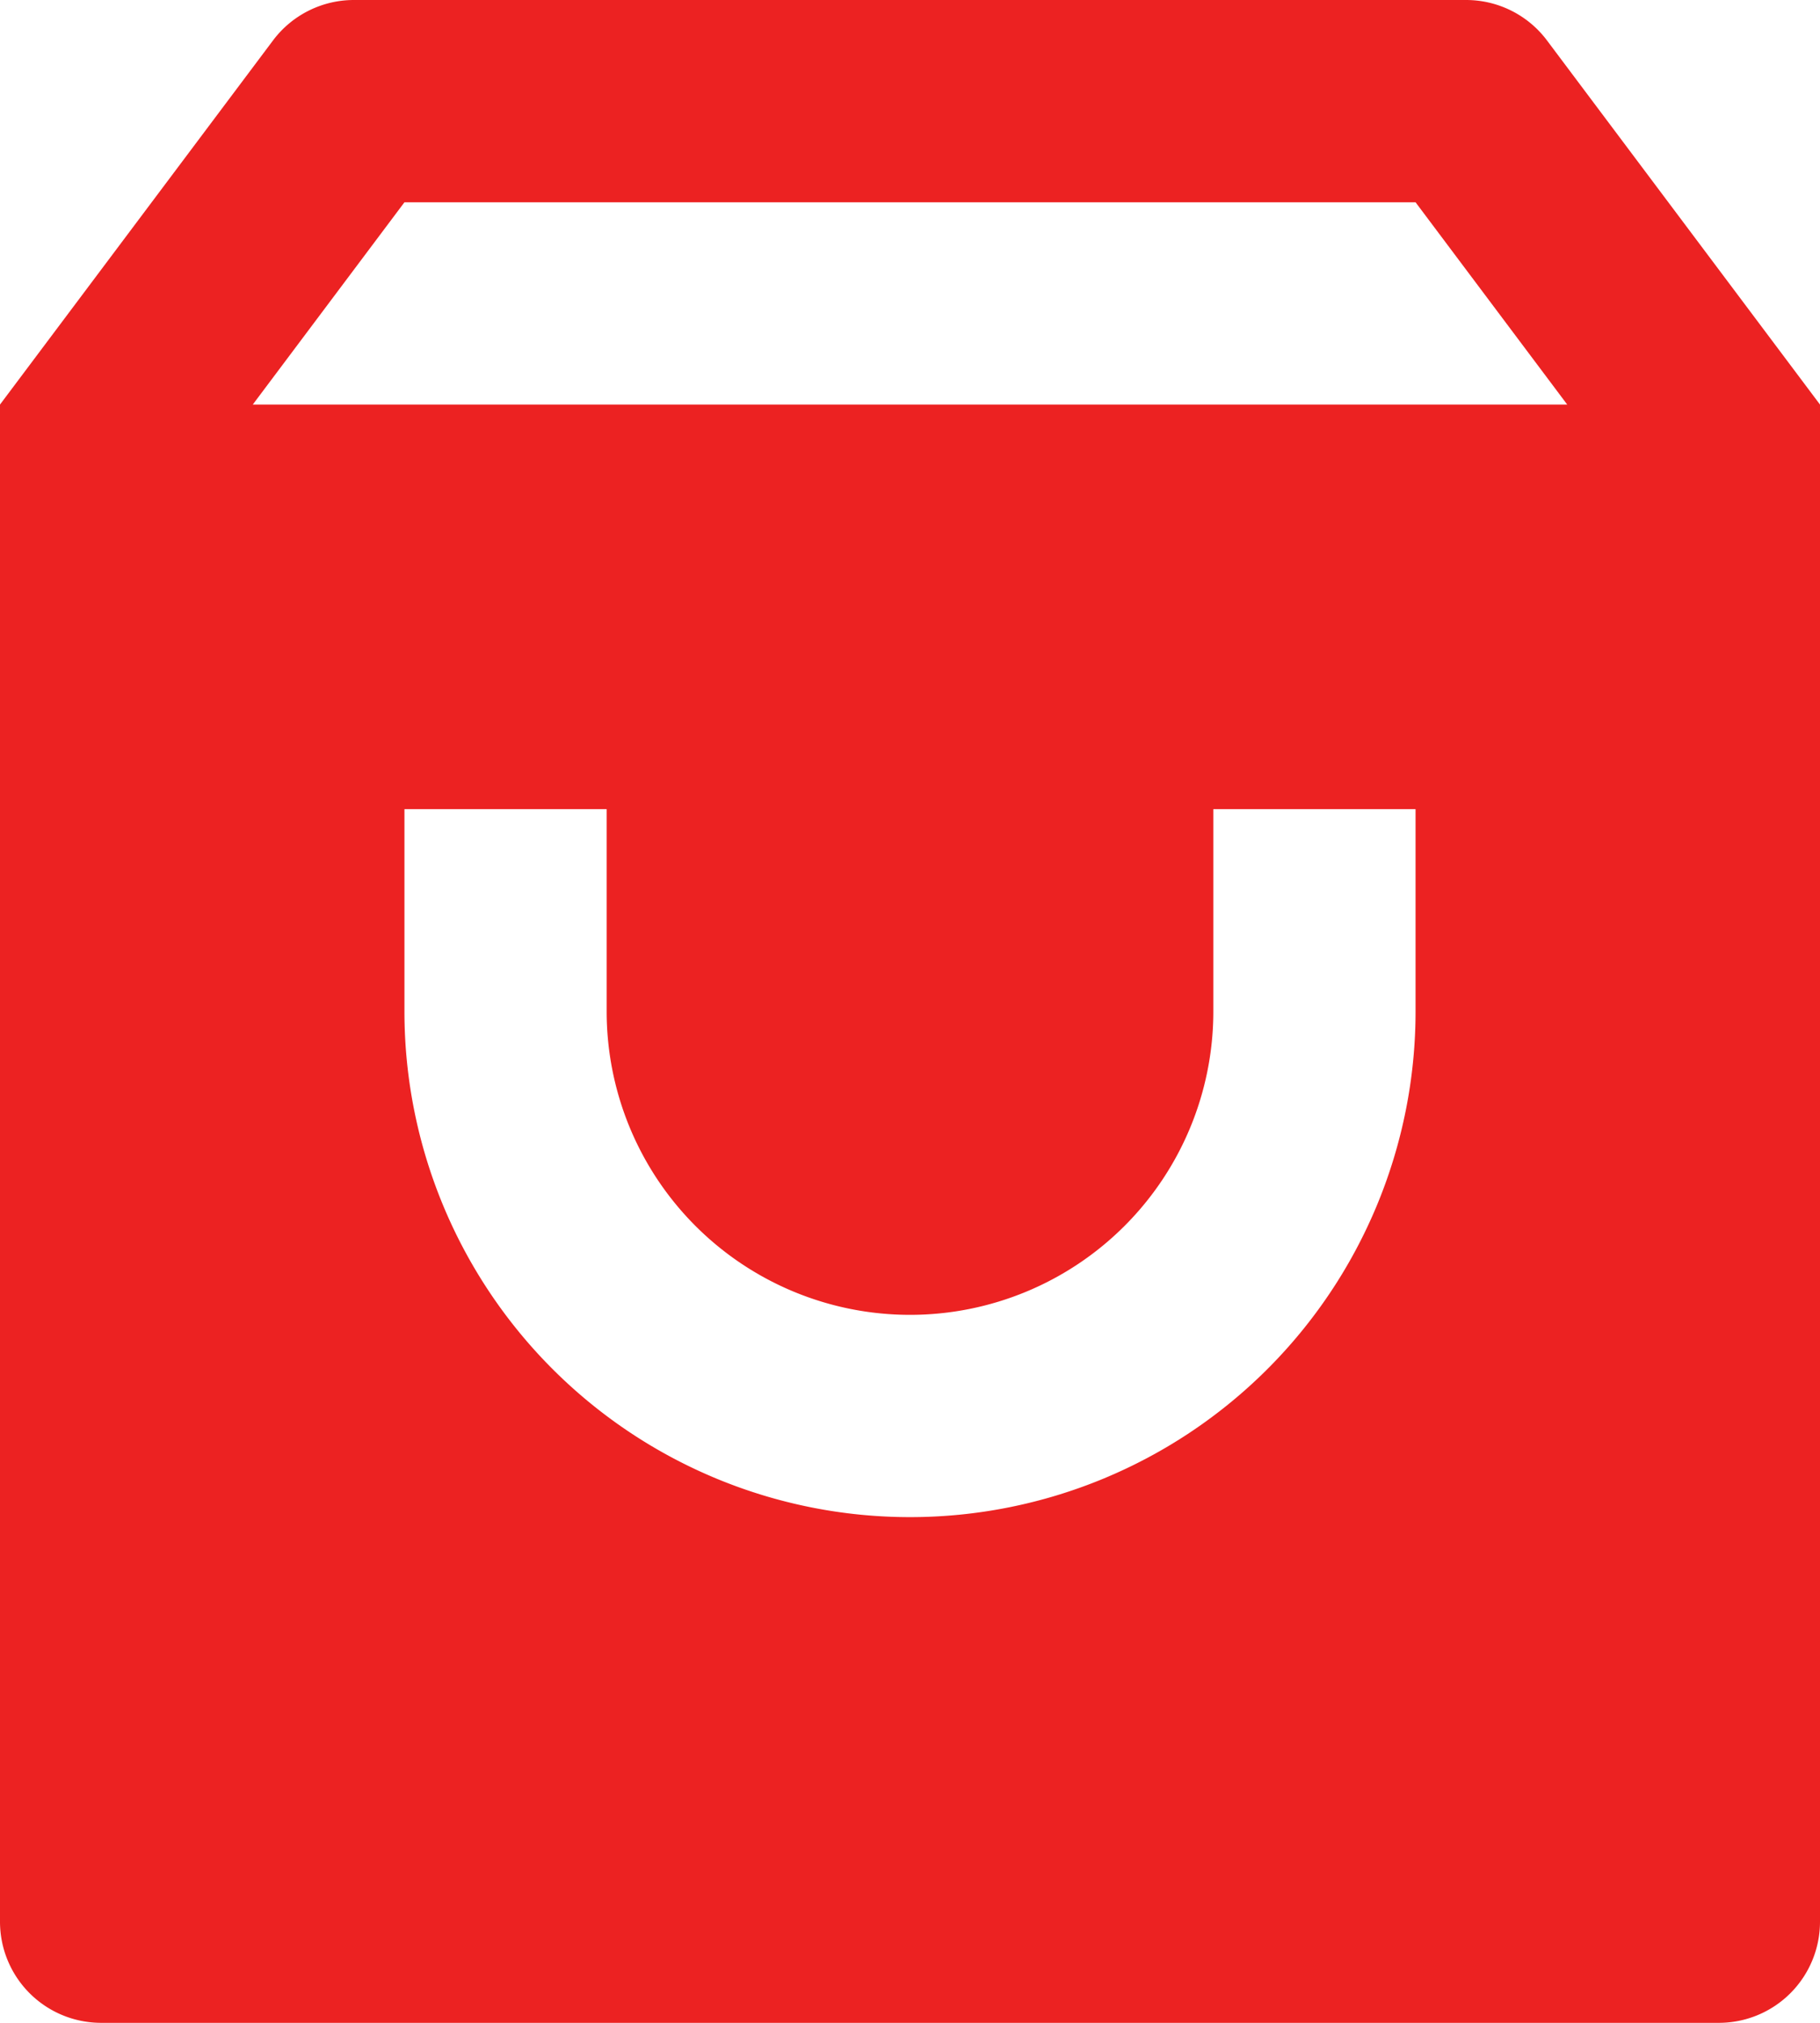 <svg xmlns="http://www.w3.org/2000/svg" width="27" height="30" viewBox="0 0 27 30">
  <path id="shopping-bag-3-fill" d="M8.255,2h16.5a1.5,1.5,0,0,1,1.2.6L30.005,8V30.5a1.5,1.5,0,0,1-1.5,1.5h-24a1.5,1.5,0,0,1-1.5-1.5V8l4.05-5.4a1.5,1.5,0,0,1,1.2-.6Zm18,6-2.25-3h-15L6.755,8Zm-14.25,6h-3v3a7.5,7.5,0,0,0,15,0V14h-3v3a4.5,4.5,0,0,1-9,0Z" transform="translate(-3.005 -2)" fill="#ec2222"/>
</svg>
